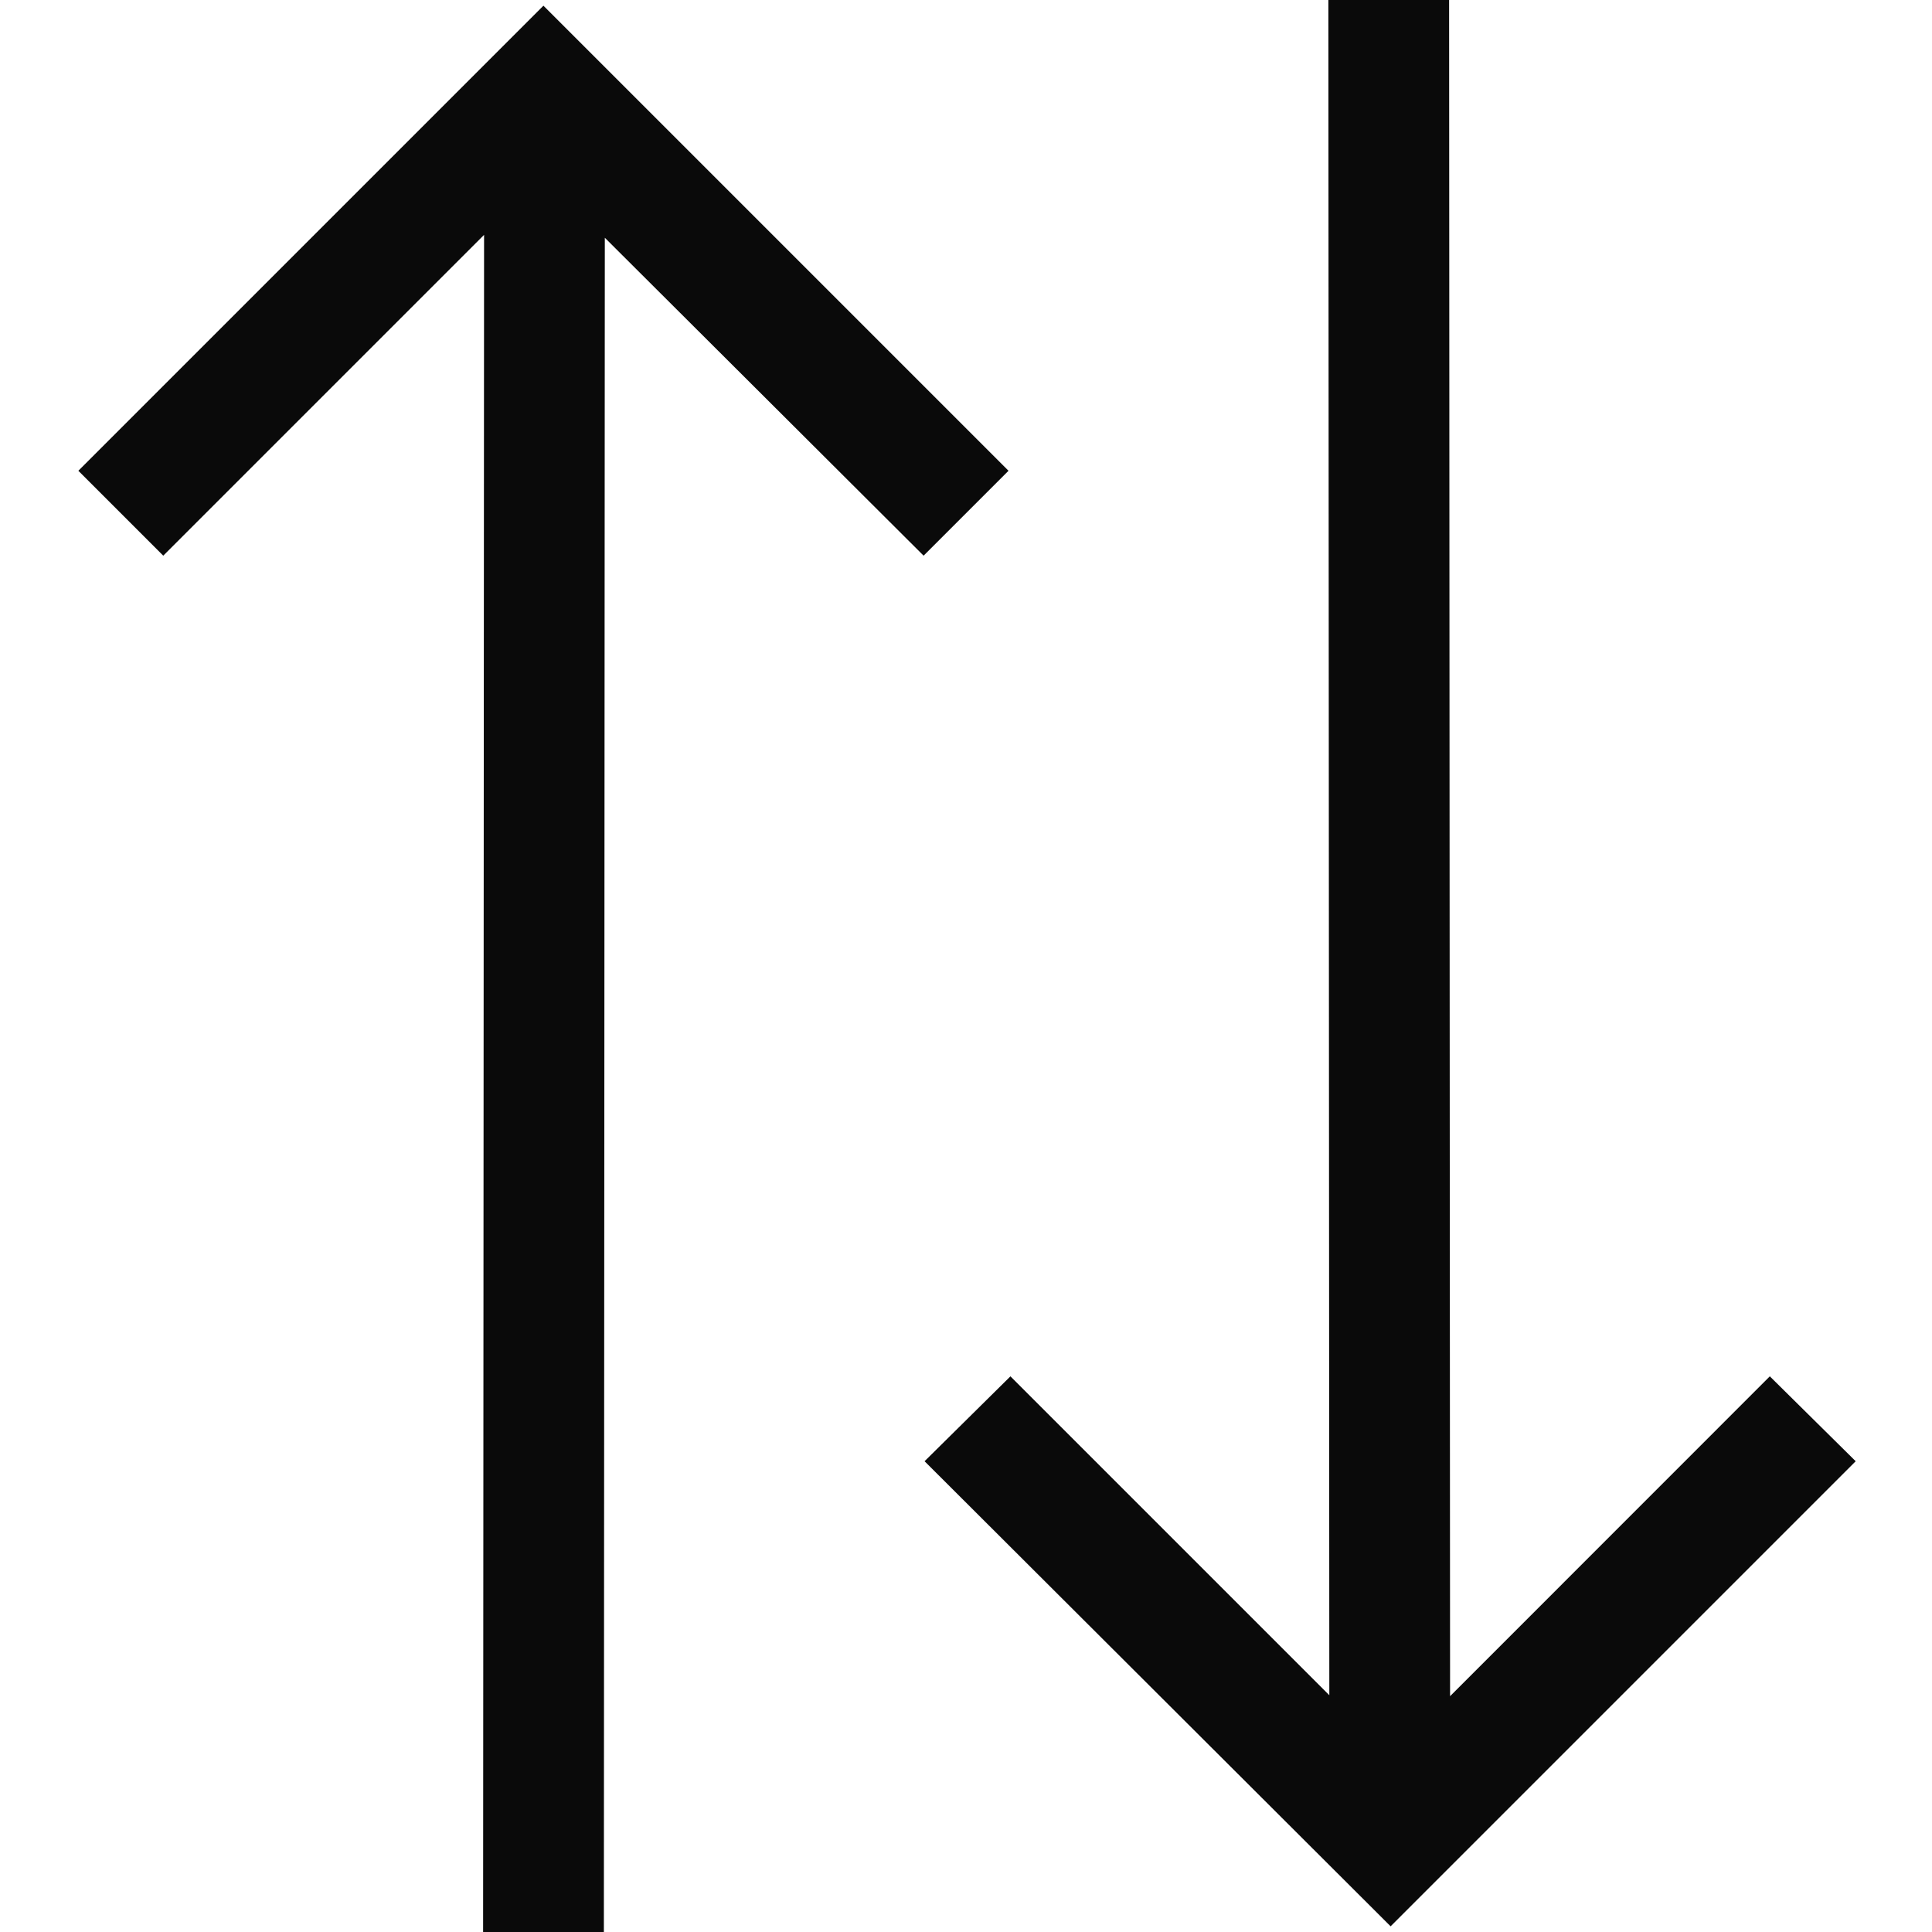 <svg width="18" height="18" viewBox="0 0 18 18" fill="none" xmlns="http://www.w3.org/2000/svg">
<path d="M9.396 4.386L8.605 5.177L5.635 2.215L5.626 18H4.501L4.51 2.188L1.521 5.177L0.73 4.386L5.063 0.053L9.396 4.386ZM16.489 12.823L17.289 13.614L12.956 17.947L8.614 13.614L9.414 12.823L12.385 15.794L12.376 0H13.501L13.51 15.803L16.489 12.823Z" fill="#0A0A0A"/>
</svg>
